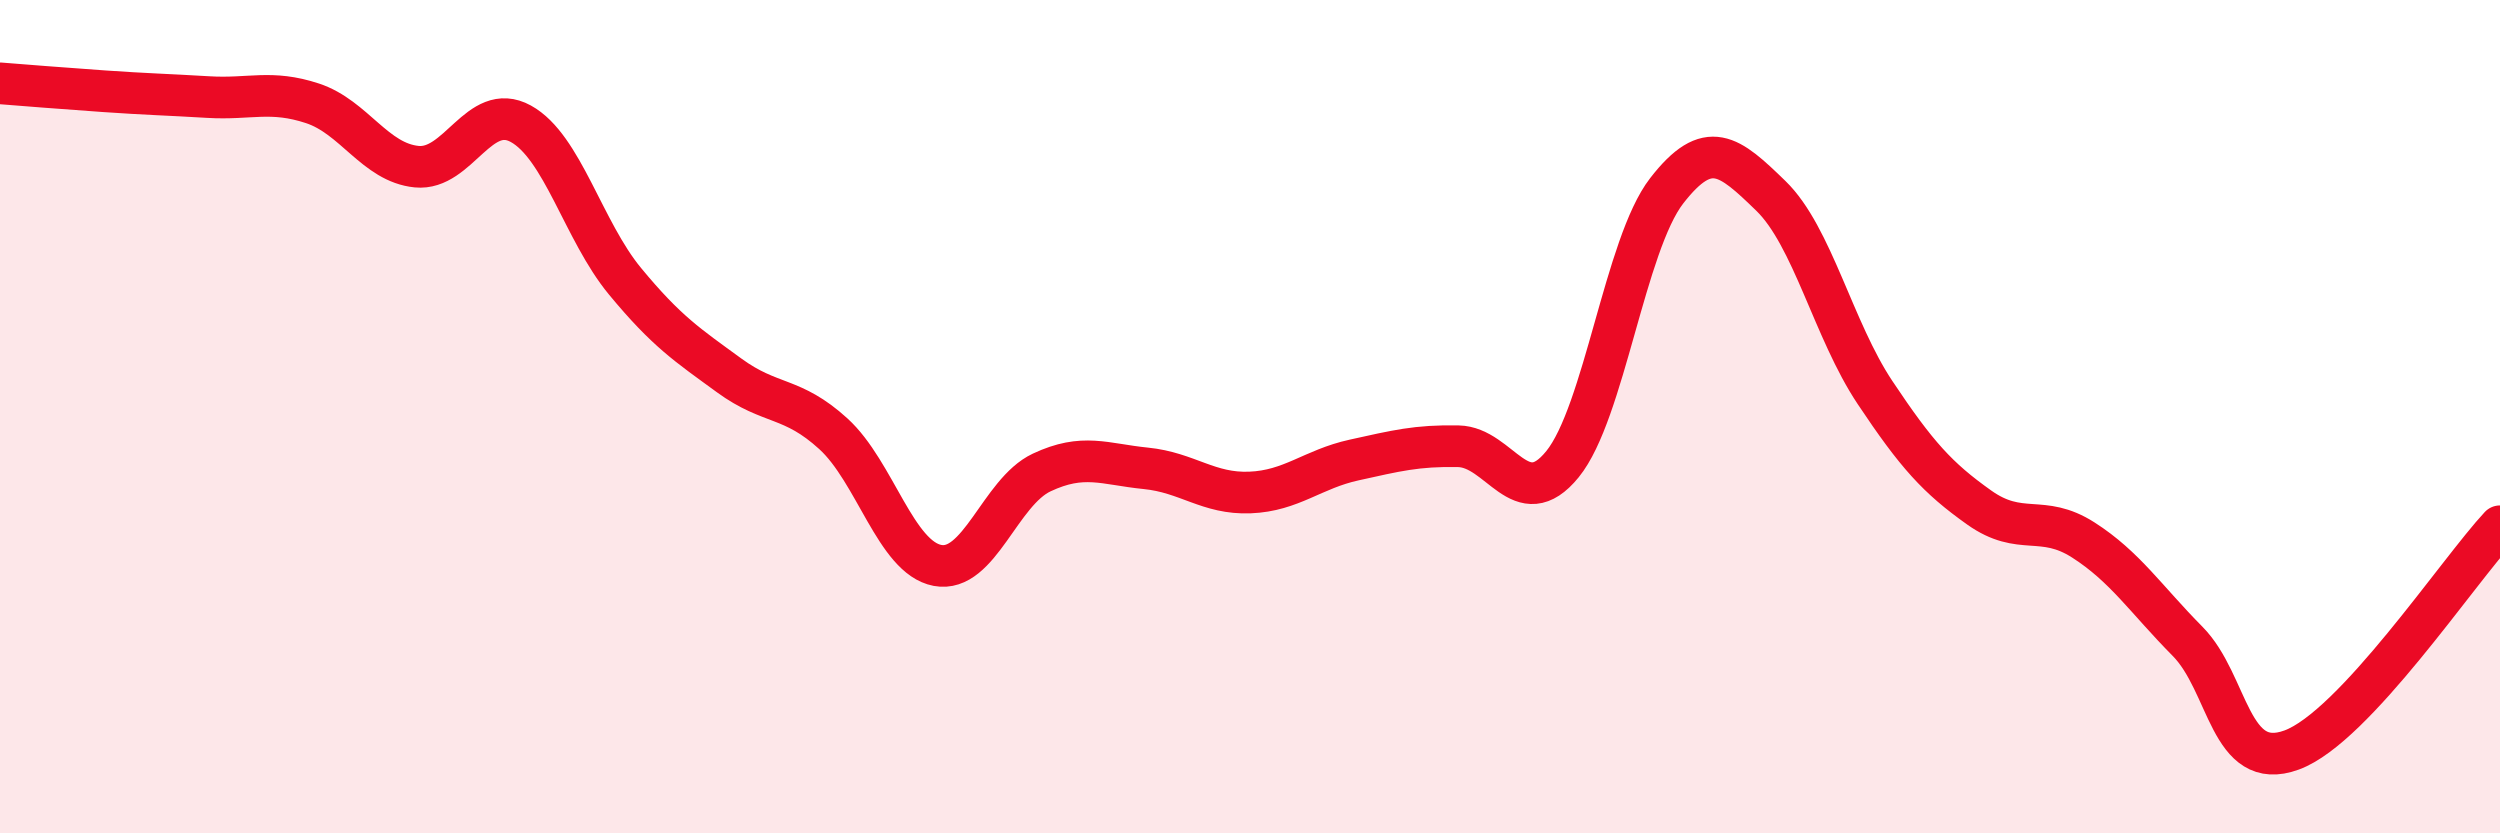 
    <svg width="60" height="20" viewBox="0 0 60 20" xmlns="http://www.w3.org/2000/svg">
      <path
        d="M 0,2 C 0.5,2.04 1.5,2.12 2.5,2.19 C 3.5,2.26 4,2.27 5,2.33 C 6,2.39 6.5,2.15 7.5,2.48 C 8.5,2.81 9,3.9 10,4 C 11,4.1 11.5,2.42 12.5,2.97 C 13.5,3.52 14,5.54 15,6.75 C 16,7.96 16.5,8.28 17.5,9.01 C 18.5,9.74 19,9.5 20,10.41 C 21,11.32 21.5,13.38 22.5,13.57 C 23.5,13.76 24,11.81 25,11.34 C 26,10.87 26.5,11.14 27.5,11.24 C 28.5,11.34 29,11.86 30,11.82 C 31,11.78 31.5,11.26 32.5,11.04 C 33.5,10.82 34,10.69 35,10.71 C 36,10.73 36.5,12.37 37.5,11.14 C 38.5,9.91 39,5.87 40,4.58 C 41,3.29 41.5,3.73 42.5,4.7 C 43.5,5.67 44,7.92 45,9.42 C 46,10.92 46.5,11.47 47.5,12.18 C 48.5,12.89 49,12.32 50,12.96 C 51,13.6 51.5,14.38 52.5,15.39 C 53.5,16.4 53.5,18.55 55,18 C 56.5,17.45 59,13.7 60,12.63L60 20L0 20Z"
        fill="#EB0A25"
        opacity="0.1"
        stroke-linecap="round"
        stroke-linejoin="round"
      />
      <path
        d="M 0,2 C 0.5,2.04 1.5,2.12 2.5,2.19 C 3.5,2.26 4,2.27 5,2.33 C 6,2.39 6.5,2.15 7.5,2.48 C 8.5,2.81 9,3.9 10,4 C 11,4.1 11.5,2.42 12.5,2.97 C 13.5,3.52 14,5.54 15,6.75 C 16,7.96 16.5,8.28 17.5,9.01 C 18.5,9.74 19,9.5 20,10.41 C 21,11.32 21.5,13.38 22.5,13.57 C 23.5,13.76 24,11.81 25,11.34 C 26,10.87 26.5,11.14 27.5,11.24 C 28.5,11.34 29,11.86 30,11.82 C 31,11.78 31.5,11.26 32.5,11.04 C 33.5,10.82 34,10.69 35,10.71 C 36,10.73 36.5,12.37 37.5,11.14 C 38.5,9.91 39,5.87 40,4.58 C 41,3.29 41.5,3.73 42.5,4.7 C 43.5,5.67 44,7.92 45,9.42 C 46,10.92 46.5,11.47 47.5,12.18 C 48.5,12.89 49,12.32 50,12.96 C 51,13.6 51.5,14.38 52.5,15.39 C 53.5,16.4 53.5,18.55 55,18 C 56.5,17.45 59,13.7 60,12.63"
        stroke="#EB0A25"
        stroke-width="1"
        fill="none"
        stroke-linecap="round"
        stroke-linejoin="round"
      />
    </svg>
  